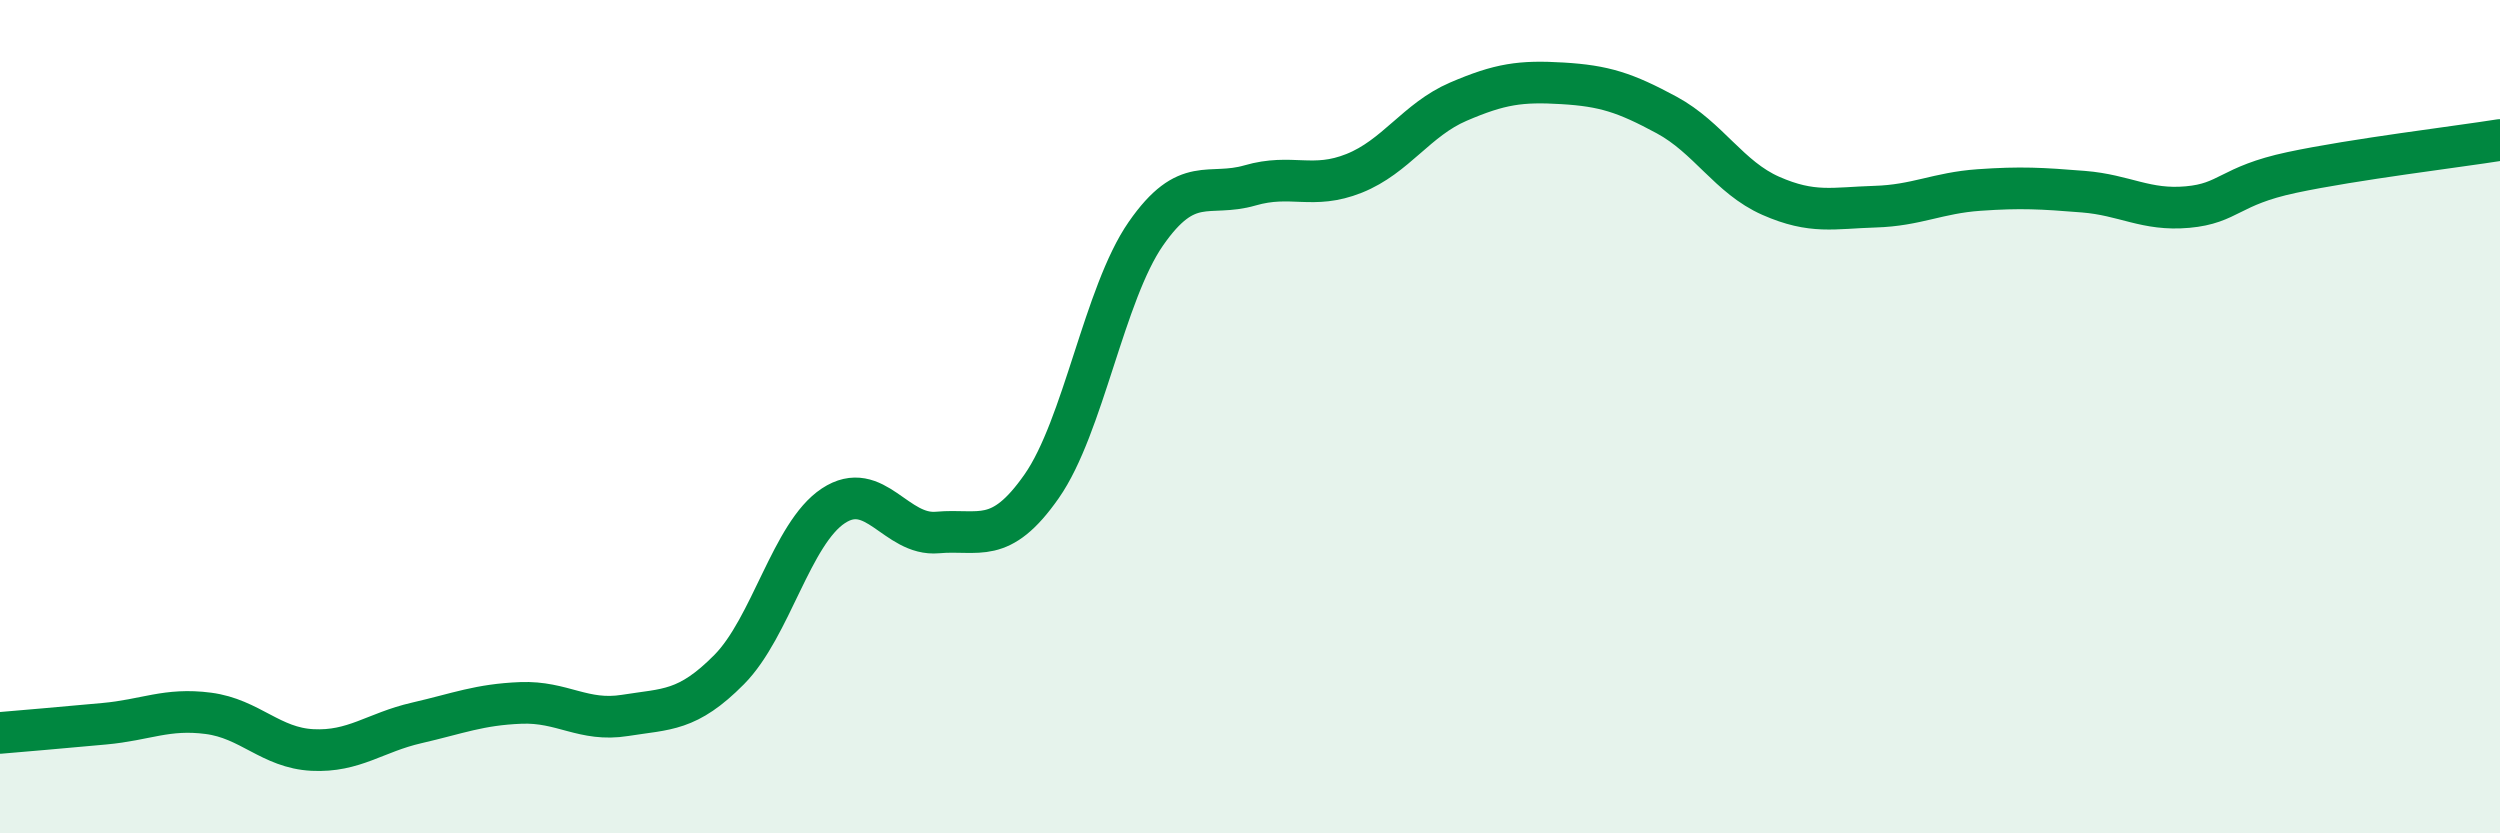 
    <svg width="60" height="20" viewBox="0 0 60 20" xmlns="http://www.w3.org/2000/svg">
      <path
        d="M 0,17.59 C 0.5,17.55 1.5,17.46 2.5,17.37 C 3.5,17.28 4,16.99 5,17.12 C 6,17.25 6.5,17.95 7.5,18 C 8.5,18.05 9,17.58 10,17.35 C 11,17.12 11.5,16.91 12.5,16.87 C 13.5,16.83 14,17.33 15,17.17 C 16,17.01 16.5,17.08 17.5,16.07 C 18.5,15.06 19,12.8 20,12.14 C 21,11.48 21.5,12.87 22.5,12.78 C 23.5,12.69 24,13.1 25,11.67 C 26,10.24 26.5,7.05 27.5,5.61 C 28.5,4.17 29,4.74 30,4.45 C 31,4.16 31.5,4.56 32.5,4.16 C 33.5,3.76 34,2.87 35,2.44 C 36,2.01 36.5,1.94 37.5,2 C 38.5,2.06 39,2.22 40,2.76 C 41,3.3 41.5,4.26 42.5,4.7 C 43.5,5.14 44,4.99 45,4.96 C 46,4.93 46.5,4.63 47.5,4.56 C 48.5,4.49 49,4.52 50,4.6 C 51,4.68 51.5,5.06 52.5,4.97 C 53.5,4.88 53.5,4.46 55,4.14 C 56.5,3.82 59,3.52 60,3.36L60 20L0 20Z"
        fill="#008740"
        opacity="0.1"
        stroke-linecap="round"
        stroke-linejoin="round"
      />
      <path
        d="M 0,17.59 C 0.5,17.55 1.5,17.46 2.5,17.37 C 3.5,17.28 4,16.99 5,17.12 C 6,17.25 6.5,17.95 7.5,18 C 8.5,18.05 9,17.58 10,17.35 C 11,17.12 11.5,16.91 12.5,16.87 C 13.5,16.83 14,17.33 15,17.17 C 16,17.01 16.5,17.08 17.5,16.07 C 18.5,15.06 19,12.8 20,12.14 C 21,11.48 21.5,12.87 22.5,12.78 C 23.5,12.69 24,13.1 25,11.67 C 26,10.24 26.5,7.05 27.5,5.61 C 28.5,4.17 29,4.74 30,4.45 C 31,4.16 31.5,4.56 32.5,4.16 C 33.5,3.76 34,2.87 35,2.44 C 36,2.01 36.5,1.94 37.5,2 C 38.5,2.06 39,2.22 40,2.76 C 41,3.3 41.5,4.26 42.5,4.7 C 43.5,5.14 44,4.99 45,4.96 C 46,4.93 46.5,4.63 47.5,4.56 C 48.5,4.49 49,4.52 50,4.6 C 51,4.68 51.5,5.06 52.5,4.97 C 53.5,4.88 53.5,4.46 55,4.14 C 56.5,3.82 59,3.52 60,3.36"
        stroke="#008740"
        stroke-width="1"
        fill="none"
        stroke-linecap="round"
        stroke-linejoin="round"
      />
    </svg>
  